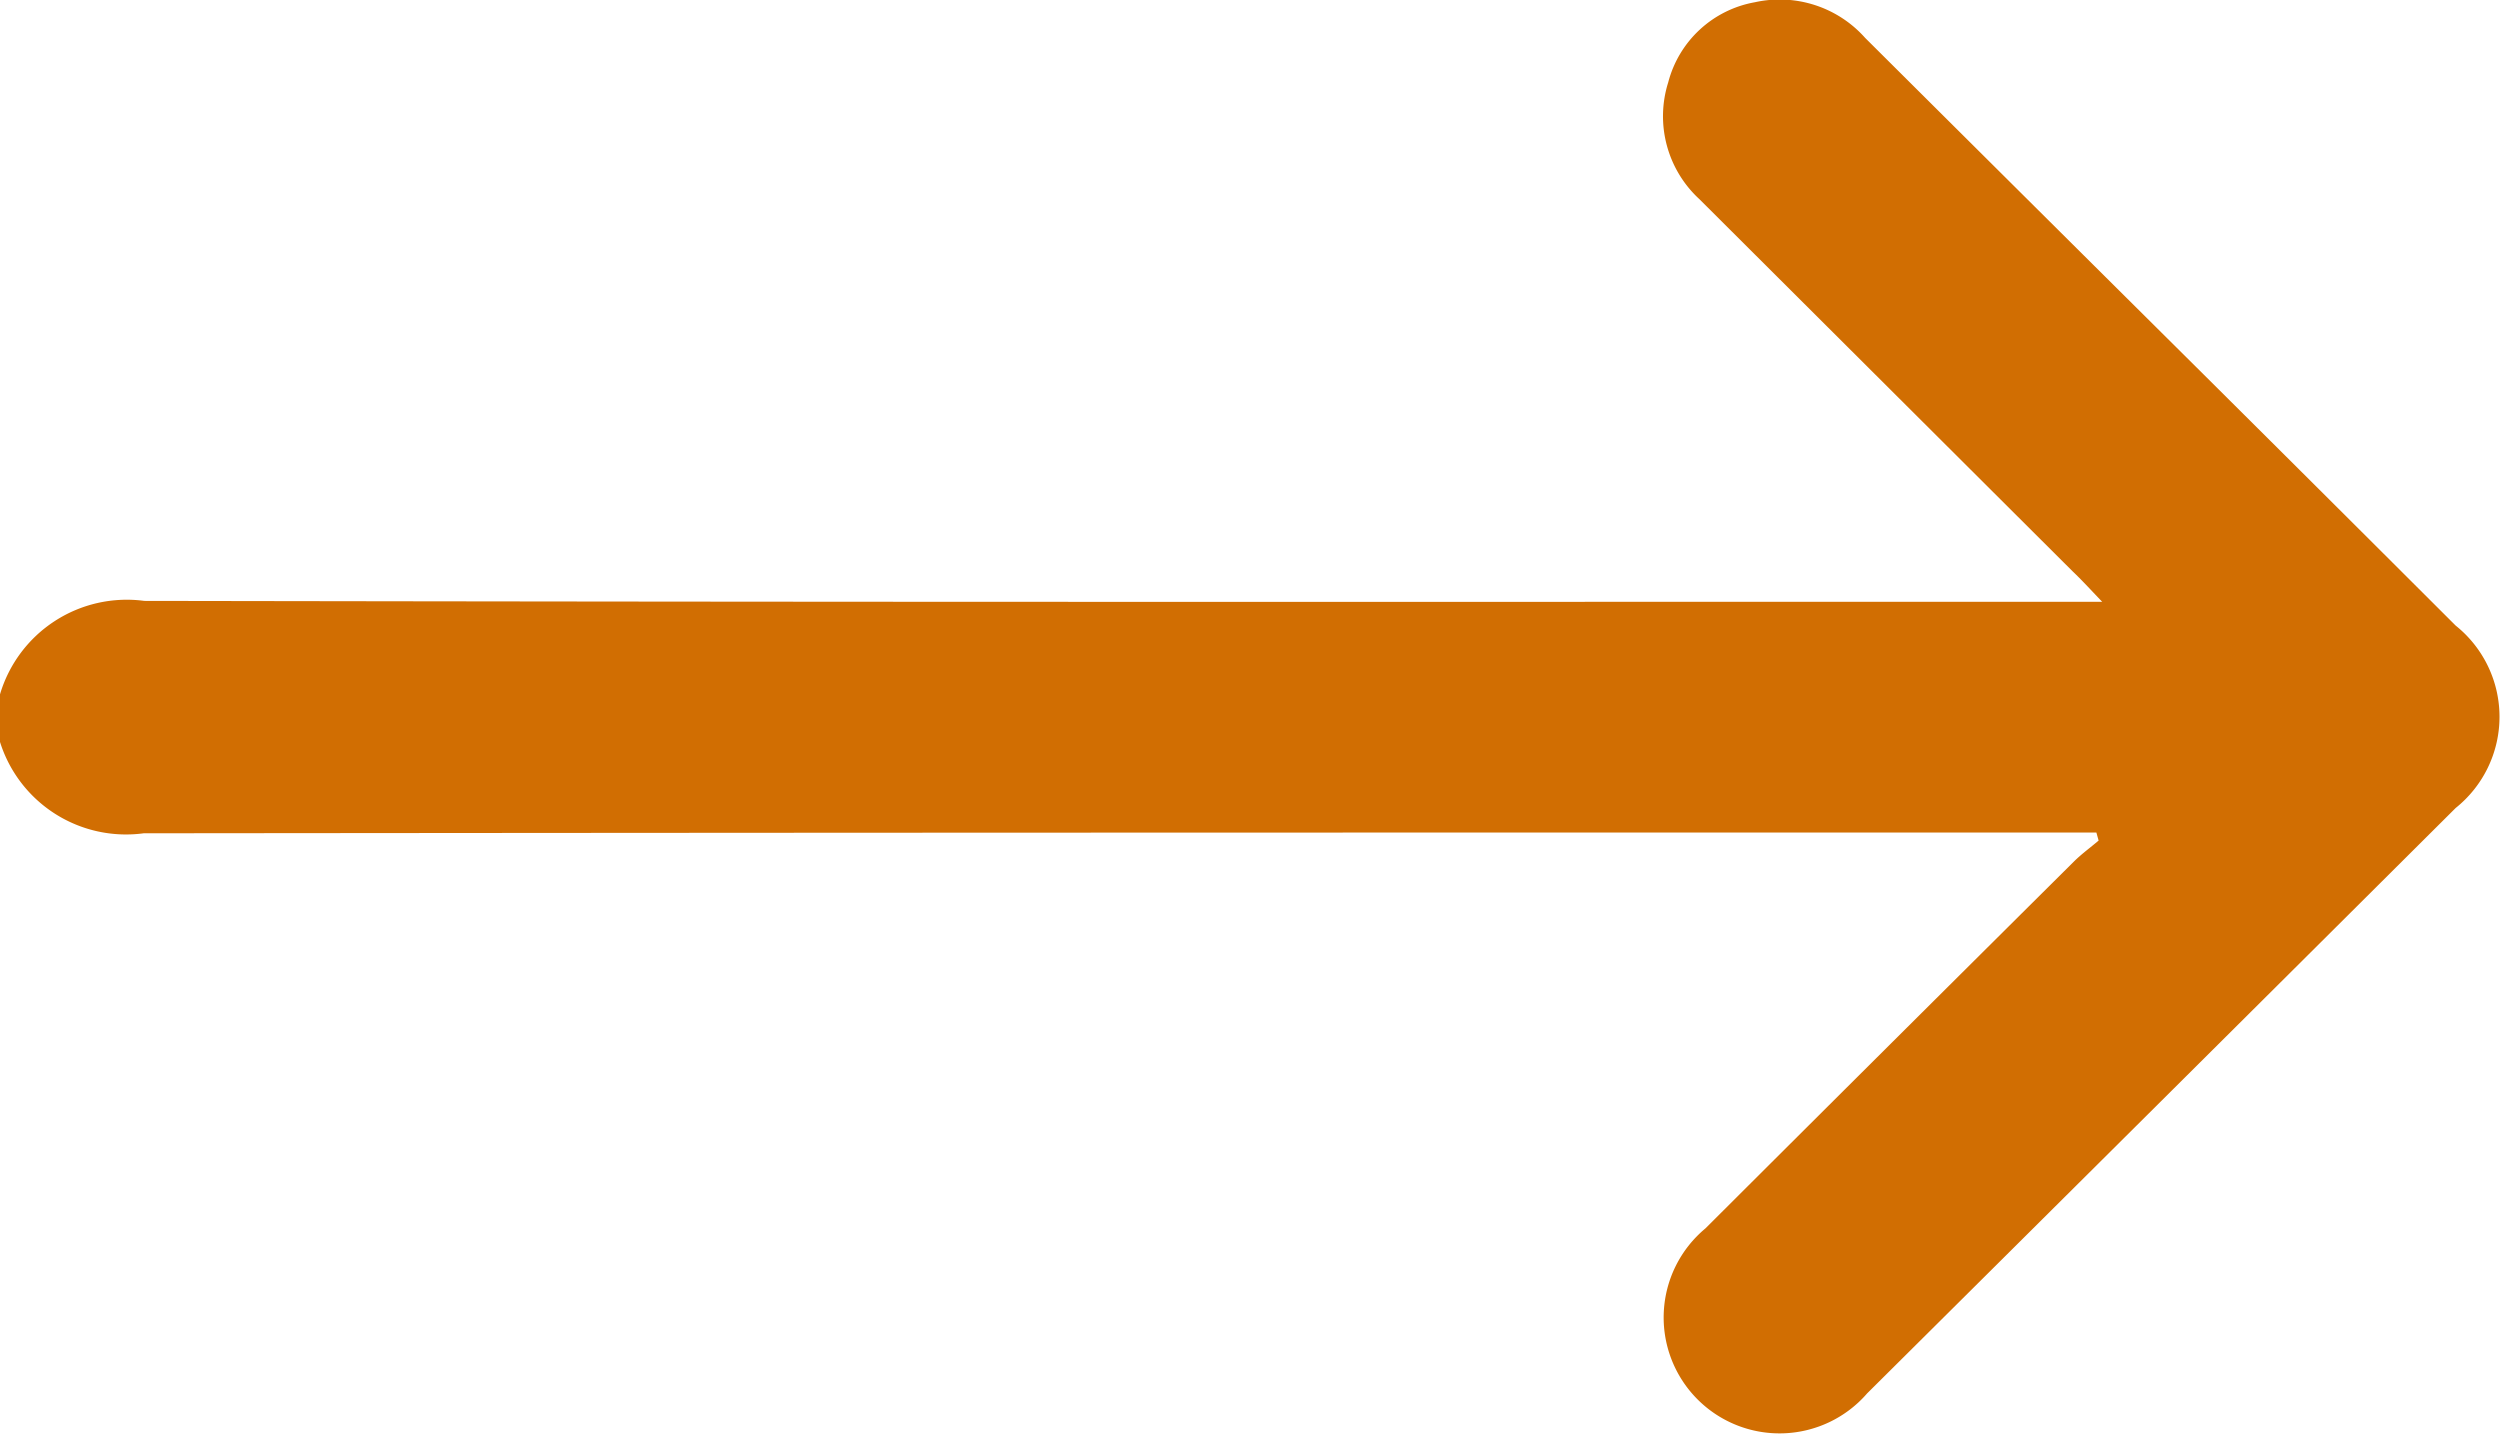 <svg xmlns="http://www.w3.org/2000/svg" width="16.804" height="9.645" viewBox="0 0 16.804 9.645">
  <g id="Group_363" data-name="Group 363" transform="translate(-1332.279 -2338.487)">
    <g id="Group_362" data-name="Group 362">
      <path id="Path_606" data-name="Path 606" d="M1332.279,2343.154a.889.889,0,0,1,.97-.628c5.334.009,7.558.006,12.892.006h.268c-.085-.089-.139-.148-.2-.206l-2.507-2.5a.757.757,0,0,1-.21-.785.735.735,0,0,1,.583-.539.769.769,0,0,1,.741.24q1.137,1.132,2.275,2.262.848.843,1.694,1.688a.785.785,0,0,1,0,1.226q-1.977,1.969-3.956,3.935a.779.779,0,1,1-1.087-1.109q1.239-1.236,2.48-2.469c.051-.05.109-.092.163-.138l-.015-.054h-.214c-5.34,0-7.571,0-12.911.005a.888.888,0,0,1-.97-.627Z" fill="#d16e02"/>
    </g>
  </g>
</svg>
